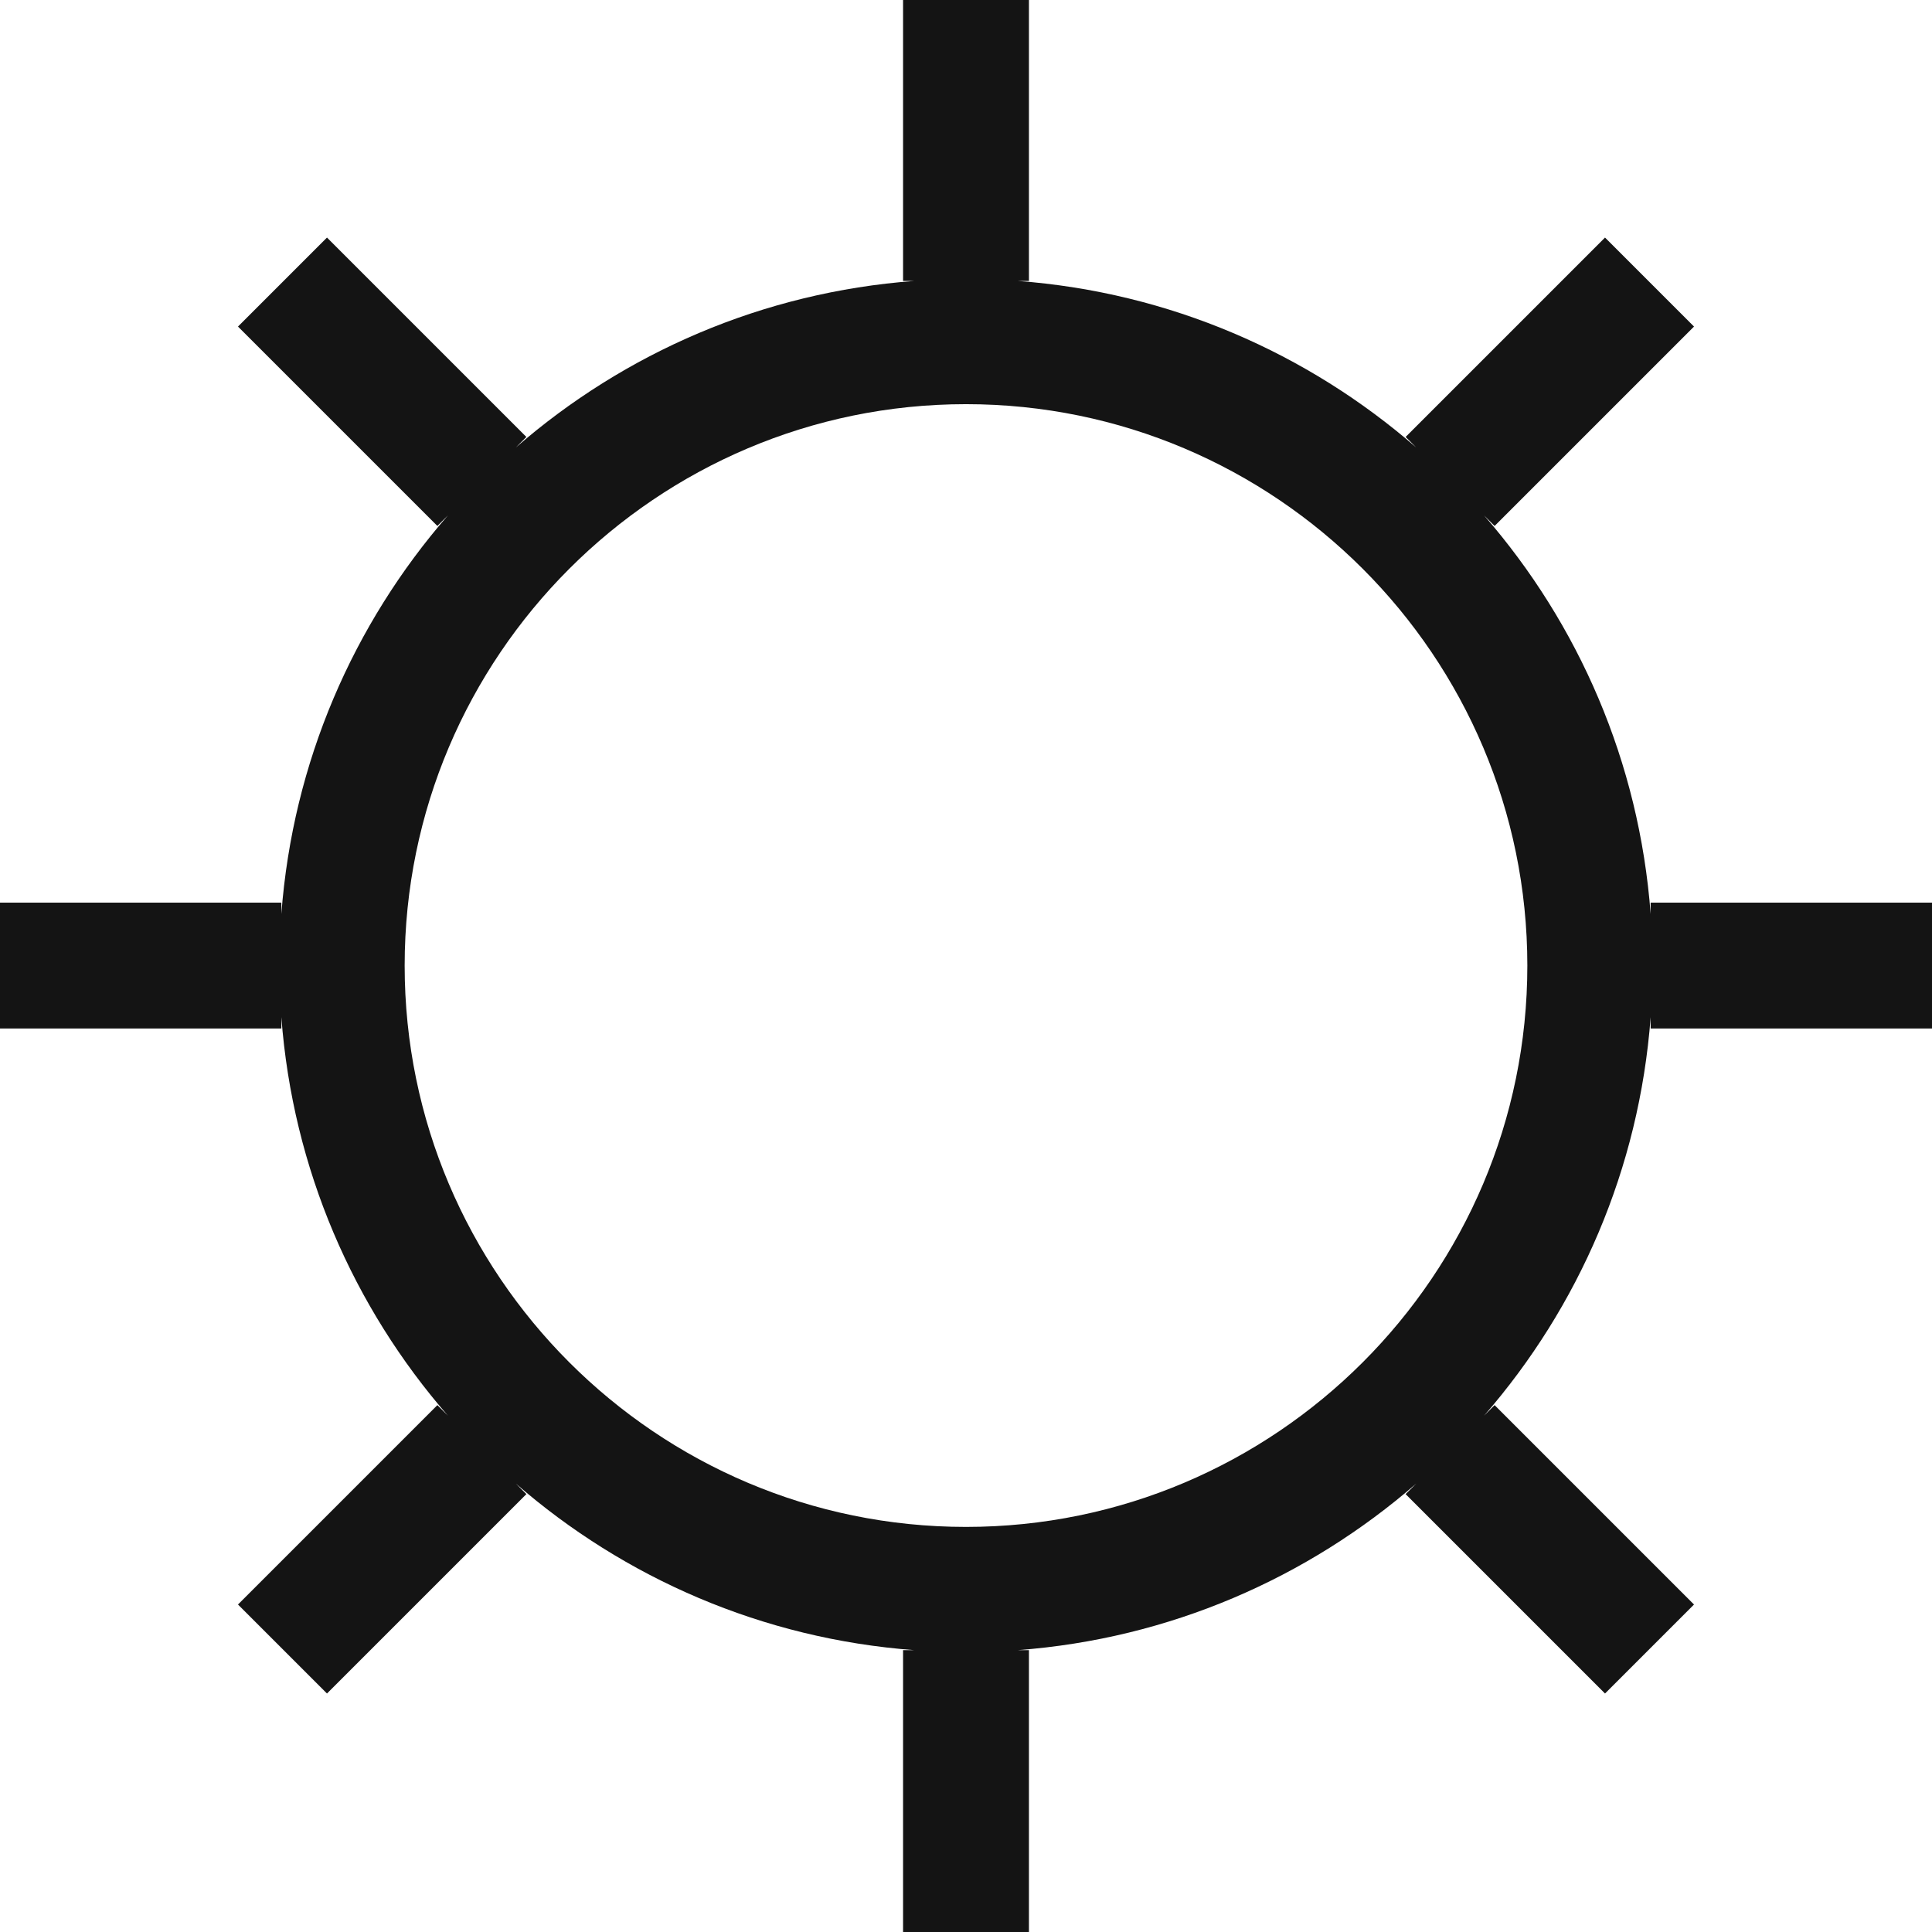 <?xml version="1.0" encoding="UTF-8" standalone="no"?>
<!-- Created with Inkscape (http://www.inkscape.org/) -->

<svg
   width="10.836mm"
   height="10.836mm"
   viewBox="0 0 10.836 10.836"
   version="1.1"
   id="svg18129"
   xmlns:inkscape="http://www.inkscape.org/namespaces/inkscape"
   xmlns:sodipodi="http://sodipodi.sourceforge.net/DTD/sodipodi-0.dtd"
   xmlns="http://www.w3.org/2000/svg"
   xmlns:svg="http://www.w3.org/2000/svg">
  <sodipodi:namedview
     id="namedview18131"
     pagecolor="#ffffff"
     bordercolor="#000000"
     borderopacity="0.25"
     inkscape:showpageshadow="2"
     inkscape:pageopacity="0.0"
     inkscape:pagecheckerboard="0"
     inkscape:deskcolor="#d1d1d1"
     inkscape:document-units="mm"
     showgrid="false" />
  <defs
     id="defs18126" />
  <g
     inkscape:label="Katman 1"
     inkscape:groupmode="layer"
     id="layer1"
     transform="translate(-59.163,-165.26)">
    <g
       id="g3551"
       transform="matrix(0.353,0,0,-0.353,64.581,173.824)">
      <path
         d="m 0,0 c -4.918,0 -8.919,4.001 -8.919,8.919 0,4.918 4.001,8.92 8.919,8.92 4.918,0 8.919,-4.002 8.919,-8.92 C 8.919,4.001 4.918,0 0,0 m 15.358,7.919 v 2 h -4.48 v -0.18 c -0.181,2.414 -1.146,4.609 -2.647,6.333 l 0.168,-0.168 3.168,3.168 -1.414,1.414 -3.168,-3.168 0.168,-0.167 c -1.725,1.5 -3.919,2.466 -6.333,2.646 H 1 v 4.48 h -2 v -4.48 h 0.18 c -2.414,-0.18 -4.608,-1.146 -6.332,-2.646 l 0.167,0.167 -3.168,3.168 -1.414,-1.414 3.168,-3.168 0.168,0.168 c -1.501,-1.724 -2.466,-3.919 -2.647,-6.333 v 0.18 h -4.48 v -2 h 4.48 V 8.1 c 0.181,-2.414 1.146,-4.609 2.647,-6.333 l -0.168,0.168 -3.168,-3.168 1.414,-1.414 3.168,3.168 -0.167,0.167 c 1.724,-1.5 3.918,-2.466 6.332,-2.646 H -1 v -4.48 h 2 v 4.48 H 0.82 c 2.414,0.18 4.608,1.146 6.333,2.646 L 6.985,0.521 10.153,-2.647 11.567,-1.233 8.399,1.935 8.231,1.767 C 9.732,3.491 10.697,5.686 10.878,8.1 V 7.919 Z"
         style="fill:#141414;fill-opacity:1;fill-rule:nonzero;stroke:none"
         id="path3553" />
    </g>
  </g>
</svg>
